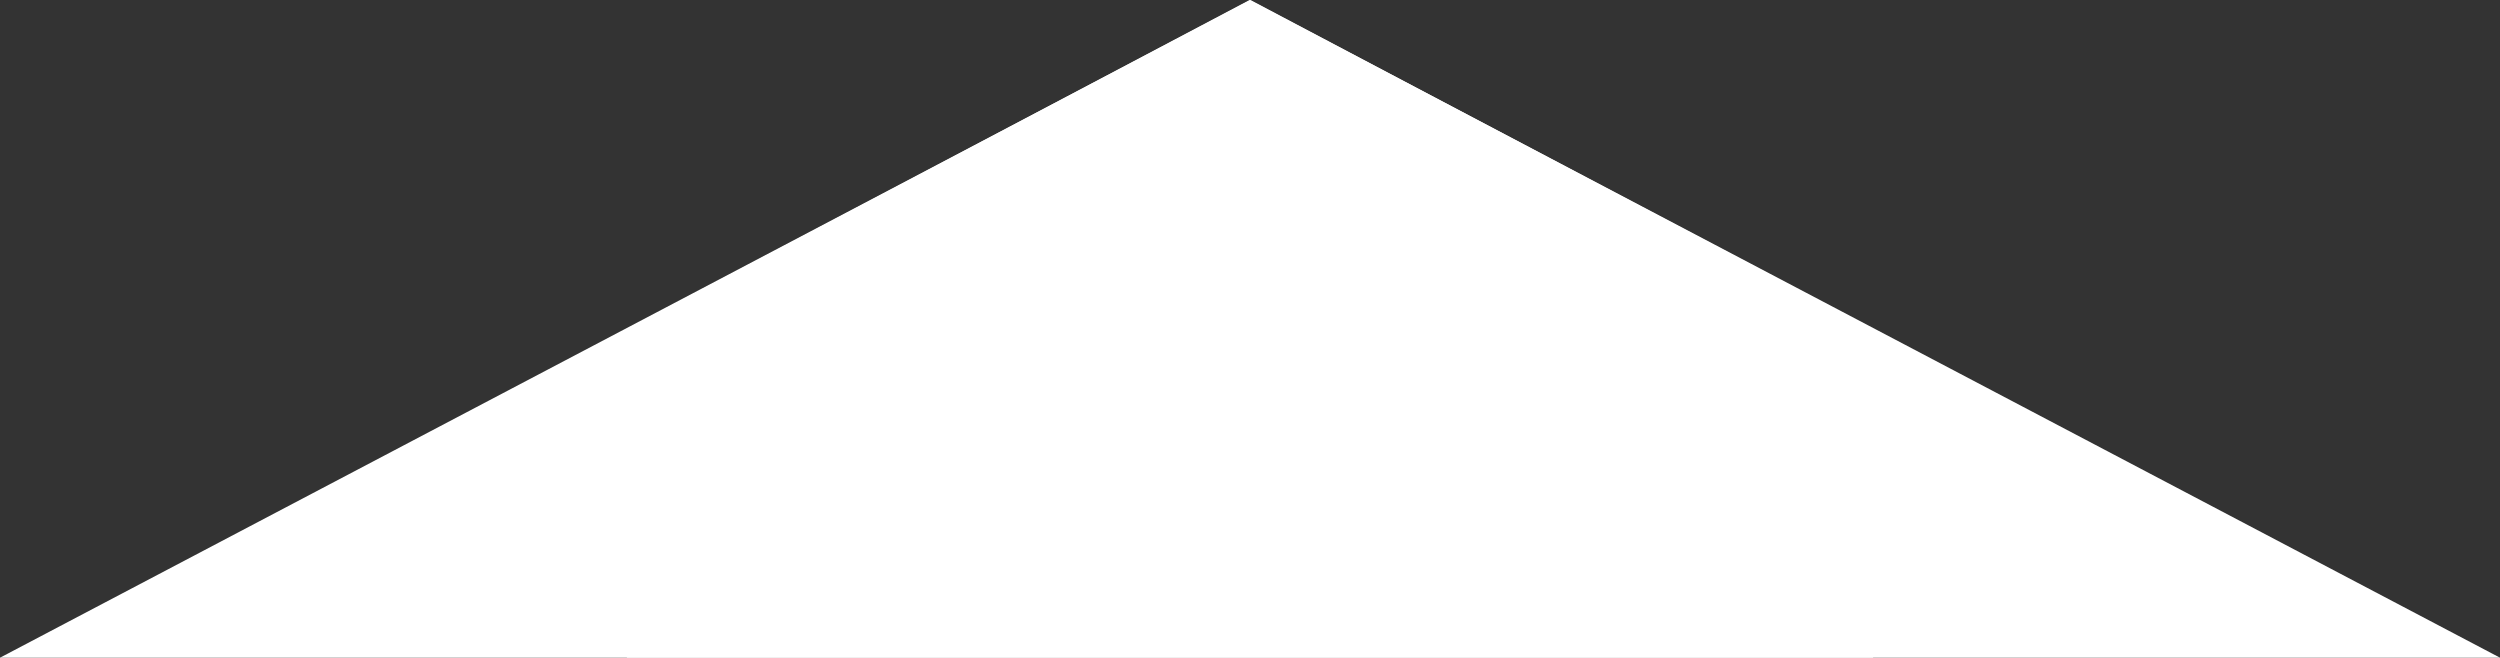 <svg width="1300" height="342" fill="none" xmlns="http://www.w3.org/2000/svg"><rect width="100%" height="100%" fill="#333333" stroke="none"/><path d="M974 342V171.079L650.228 0 0 342h974z" fill="#fff"/><path d="M326 342V171.079L649.772-.001 1300 342H326z" fill="#fff"/></svg>